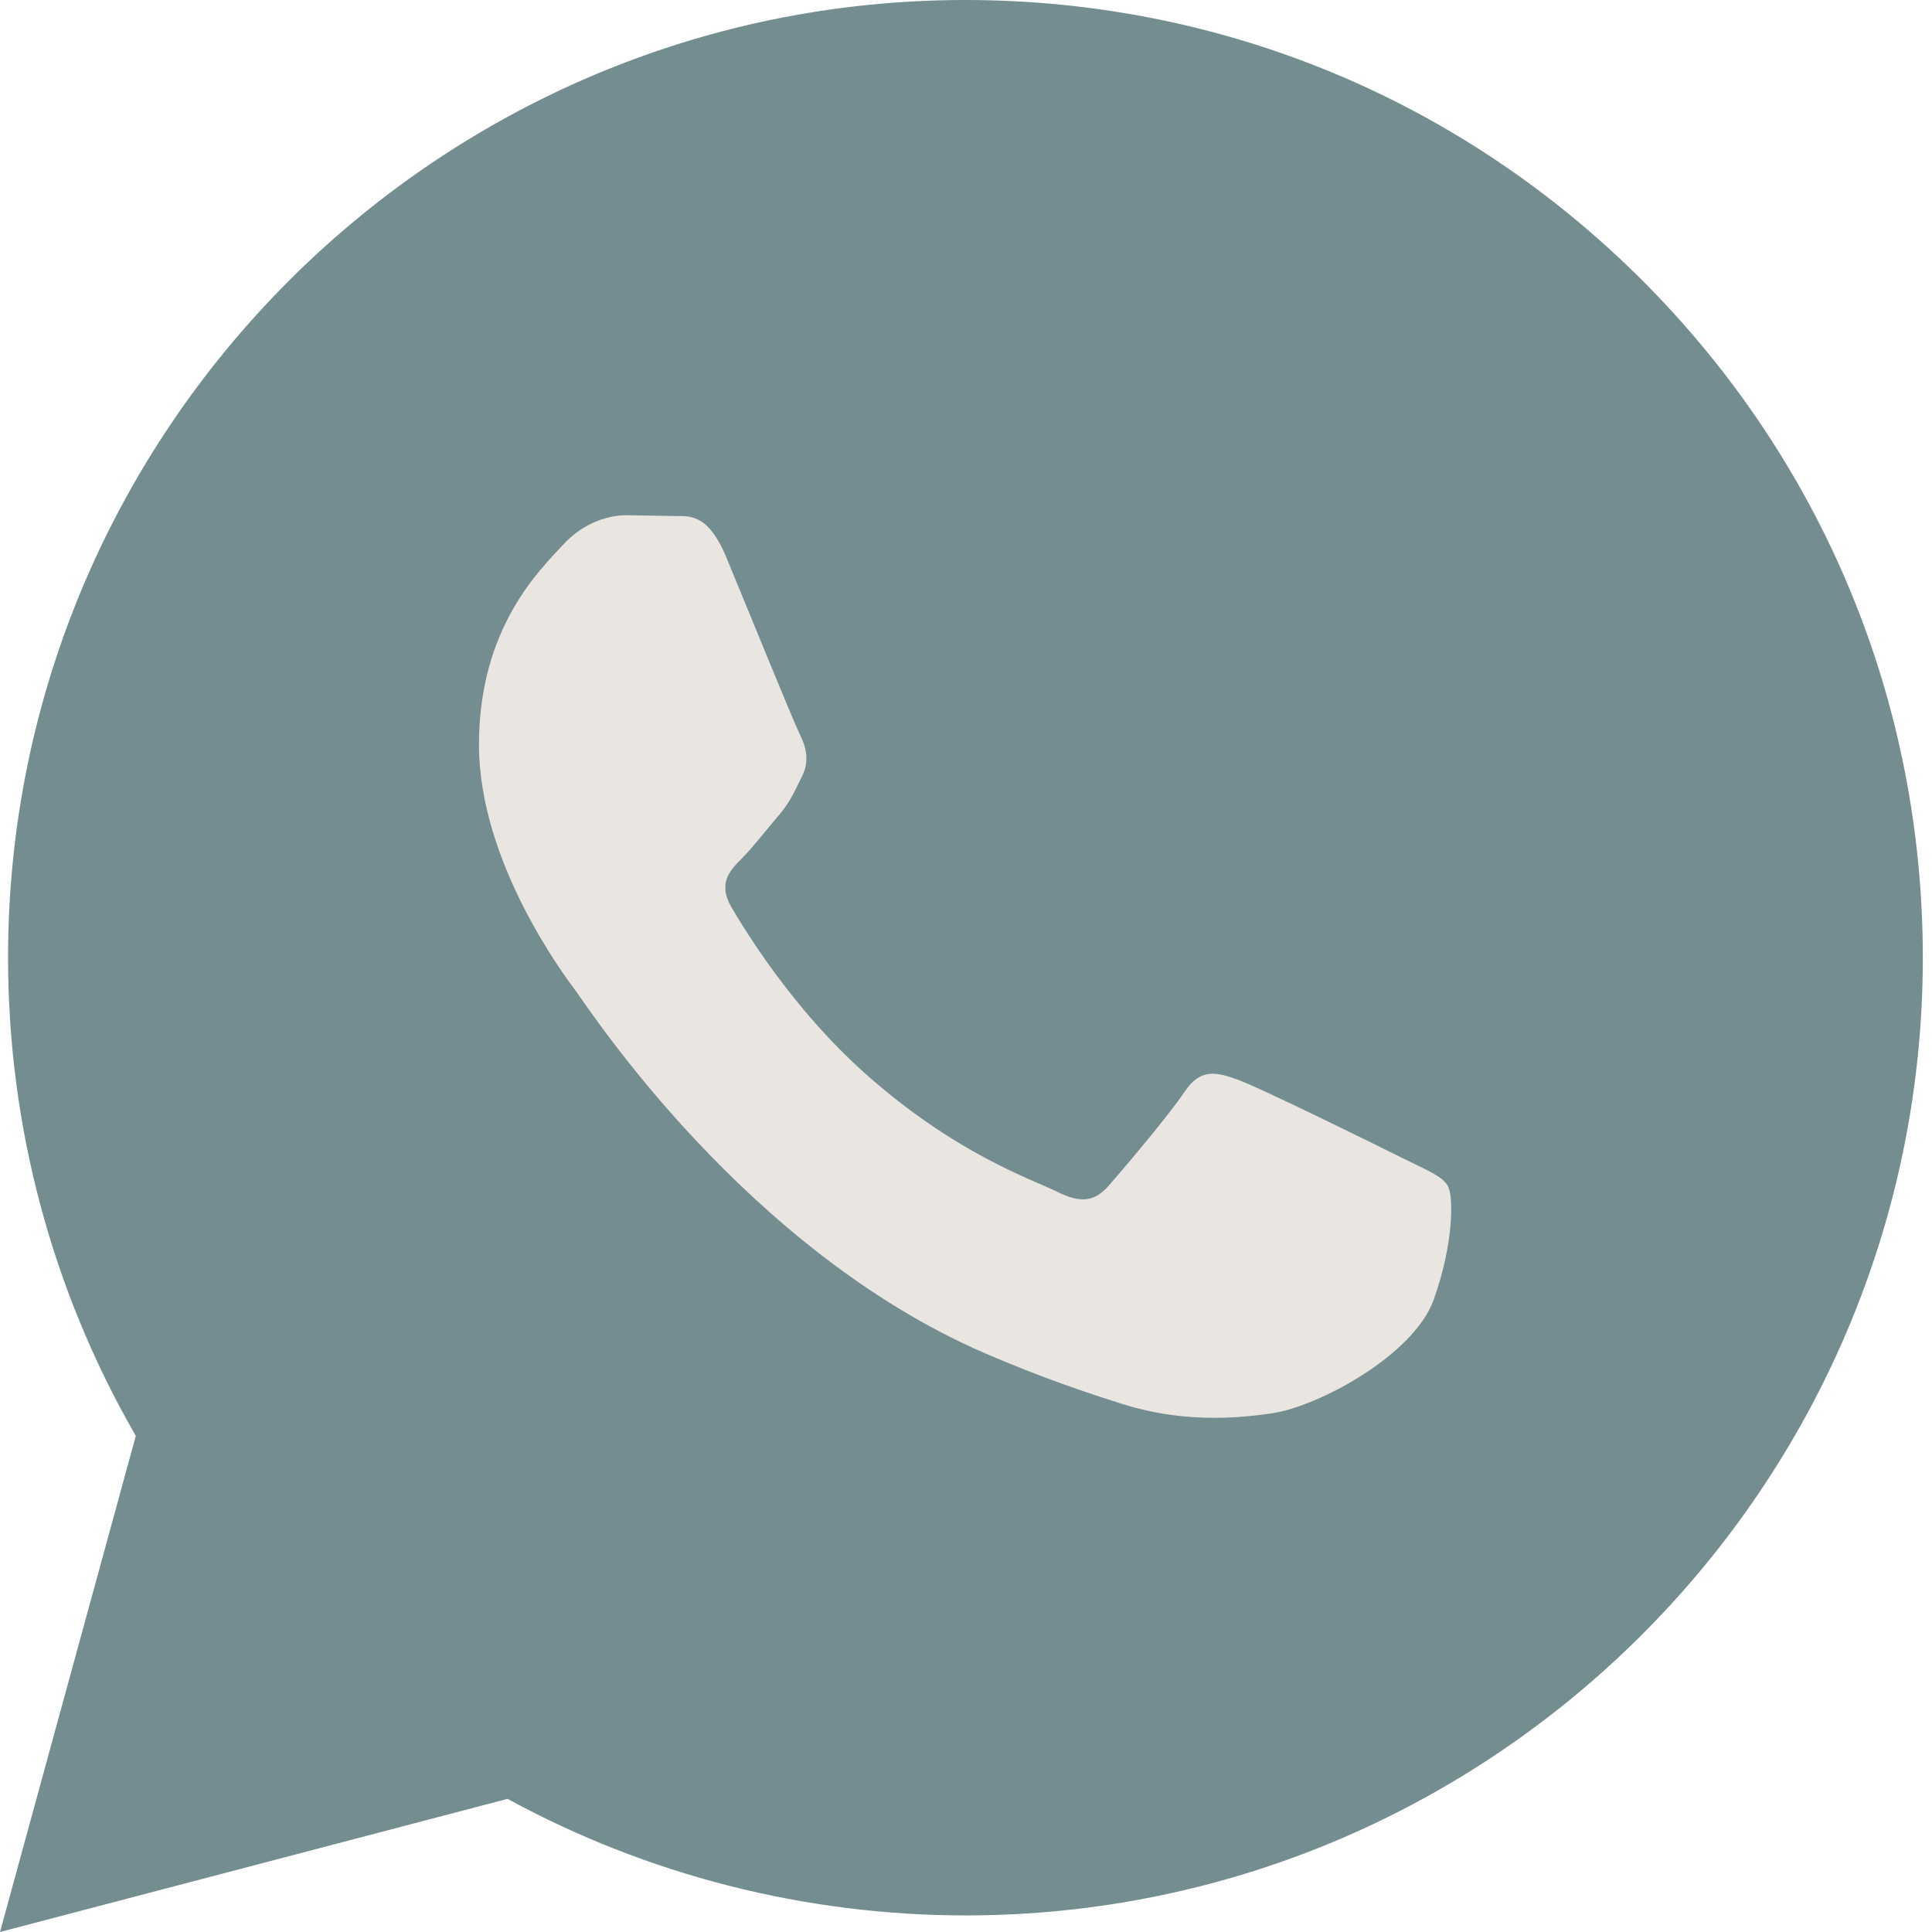 <?xml version="1.0" encoding="UTF-8"?> <svg xmlns="http://www.w3.org/2000/svg" width="24" height="24" viewBox="0 0 24 24" fill="none"><path d="M3.429 17L2 22L7 20.571L3.429 17Z" fill="#748D90"></path><circle cx="12" cy="12" r="11" fill="#748D90"></circle><path d="M0 24L1.687 17.837C0.646 16.033 0.099 13.988 0.1 11.891C0.103 5.335 5.438 0 11.993 0C15.174 0.001 18.16 1.24 20.406 3.488C22.651 5.736 23.887 8.724 23.886 11.902C23.883 18.459 18.548 23.794 11.993 23.794C10.003 23.793 8.042 23.294 6.305 22.346L0 24ZM6.597 20.193C8.273 21.188 9.873 21.784 11.989 21.785C17.437 21.785 21.875 17.351 21.878 11.9C21.88 6.438 17.463 2.01 11.997 2.008C6.545 2.008 2.11 6.442 2.108 11.892C2.107 14.117 2.759 15.783 3.854 17.526L2.855 21.174L6.597 20.193ZM17.984 14.729C17.91 14.605 17.712 14.531 17.414 14.382C17.117 14.233 15.656 13.514 15.383 13.415C15.111 13.316 14.913 13.266 14.714 13.564C14.516 13.861 13.946 14.531 13.773 14.729C13.6 14.927 13.426 14.952 13.129 14.803C12.832 14.654 11.874 14.341 10.739 13.328C9.856 12.54 9.259 11.567 9.086 11.269C8.913 10.972 9.068 10.811 9.216 10.663C9.35 10.53 9.513 10.316 9.662 10.142C9.813 9.97 9.862 9.846 9.962 9.647C10.061 9.449 10.012 9.275 9.937 9.126C9.862 8.978 9.268 7.515 9.021 6.92C8.779 6.341 8.534 6.419 8.352 6.41L7.782 6.4C7.584 6.4 7.262 6.474 6.99 6.772C6.718 7.07 5.95 7.788 5.95 9.251C5.95 10.714 7.015 12.127 7.163 12.325C7.312 12.523 9.258 15.525 12.239 16.812C12.948 17.118 13.502 17.301 13.933 17.438C14.645 17.664 15.293 17.632 15.805 17.556C16.376 17.471 17.563 16.837 17.811 16.143C18.059 15.448 18.059 14.853 17.984 14.729Z" fill="#748D90"></path><path d="M17.414 14.382C17.712 14.531 17.91 14.605 17.984 14.729C18.059 14.853 18.059 15.448 17.811 16.143C17.563 16.837 16.376 17.471 15.805 17.556C15.293 17.632 14.645 17.664 13.933 17.438C13.502 17.301 12.948 17.118 12.239 16.812C9.258 15.525 7.312 12.523 7.163 12.325L7.16 12.32C6.999 12.105 5.95 10.703 5.95 9.251C5.95 7.788 6.718 7.07 6.99 6.772C7.262 6.474 7.584 6.4 7.782 6.4L8.352 6.41C8.534 6.419 8.779 6.341 9.021 6.92C9.268 7.515 9.862 8.978 9.937 9.126C10.012 9.275 10.061 9.449 9.962 9.647C9.862 9.846 9.813 9.97 9.662 10.142C9.513 10.316 9.35 10.53 9.216 10.663C9.068 10.811 8.913 10.972 9.086 11.269C9.259 11.567 9.856 12.54 10.739 13.328C11.874 14.341 12.832 14.654 13.129 14.803C13.426 14.952 13.6 14.927 13.773 14.729C13.946 14.531 14.516 13.861 14.714 13.564C14.913 13.266 15.111 13.316 15.383 13.415C15.656 13.514 17.117 14.233 17.414 14.382Z" fill="#E9E6E1"></path></svg> 